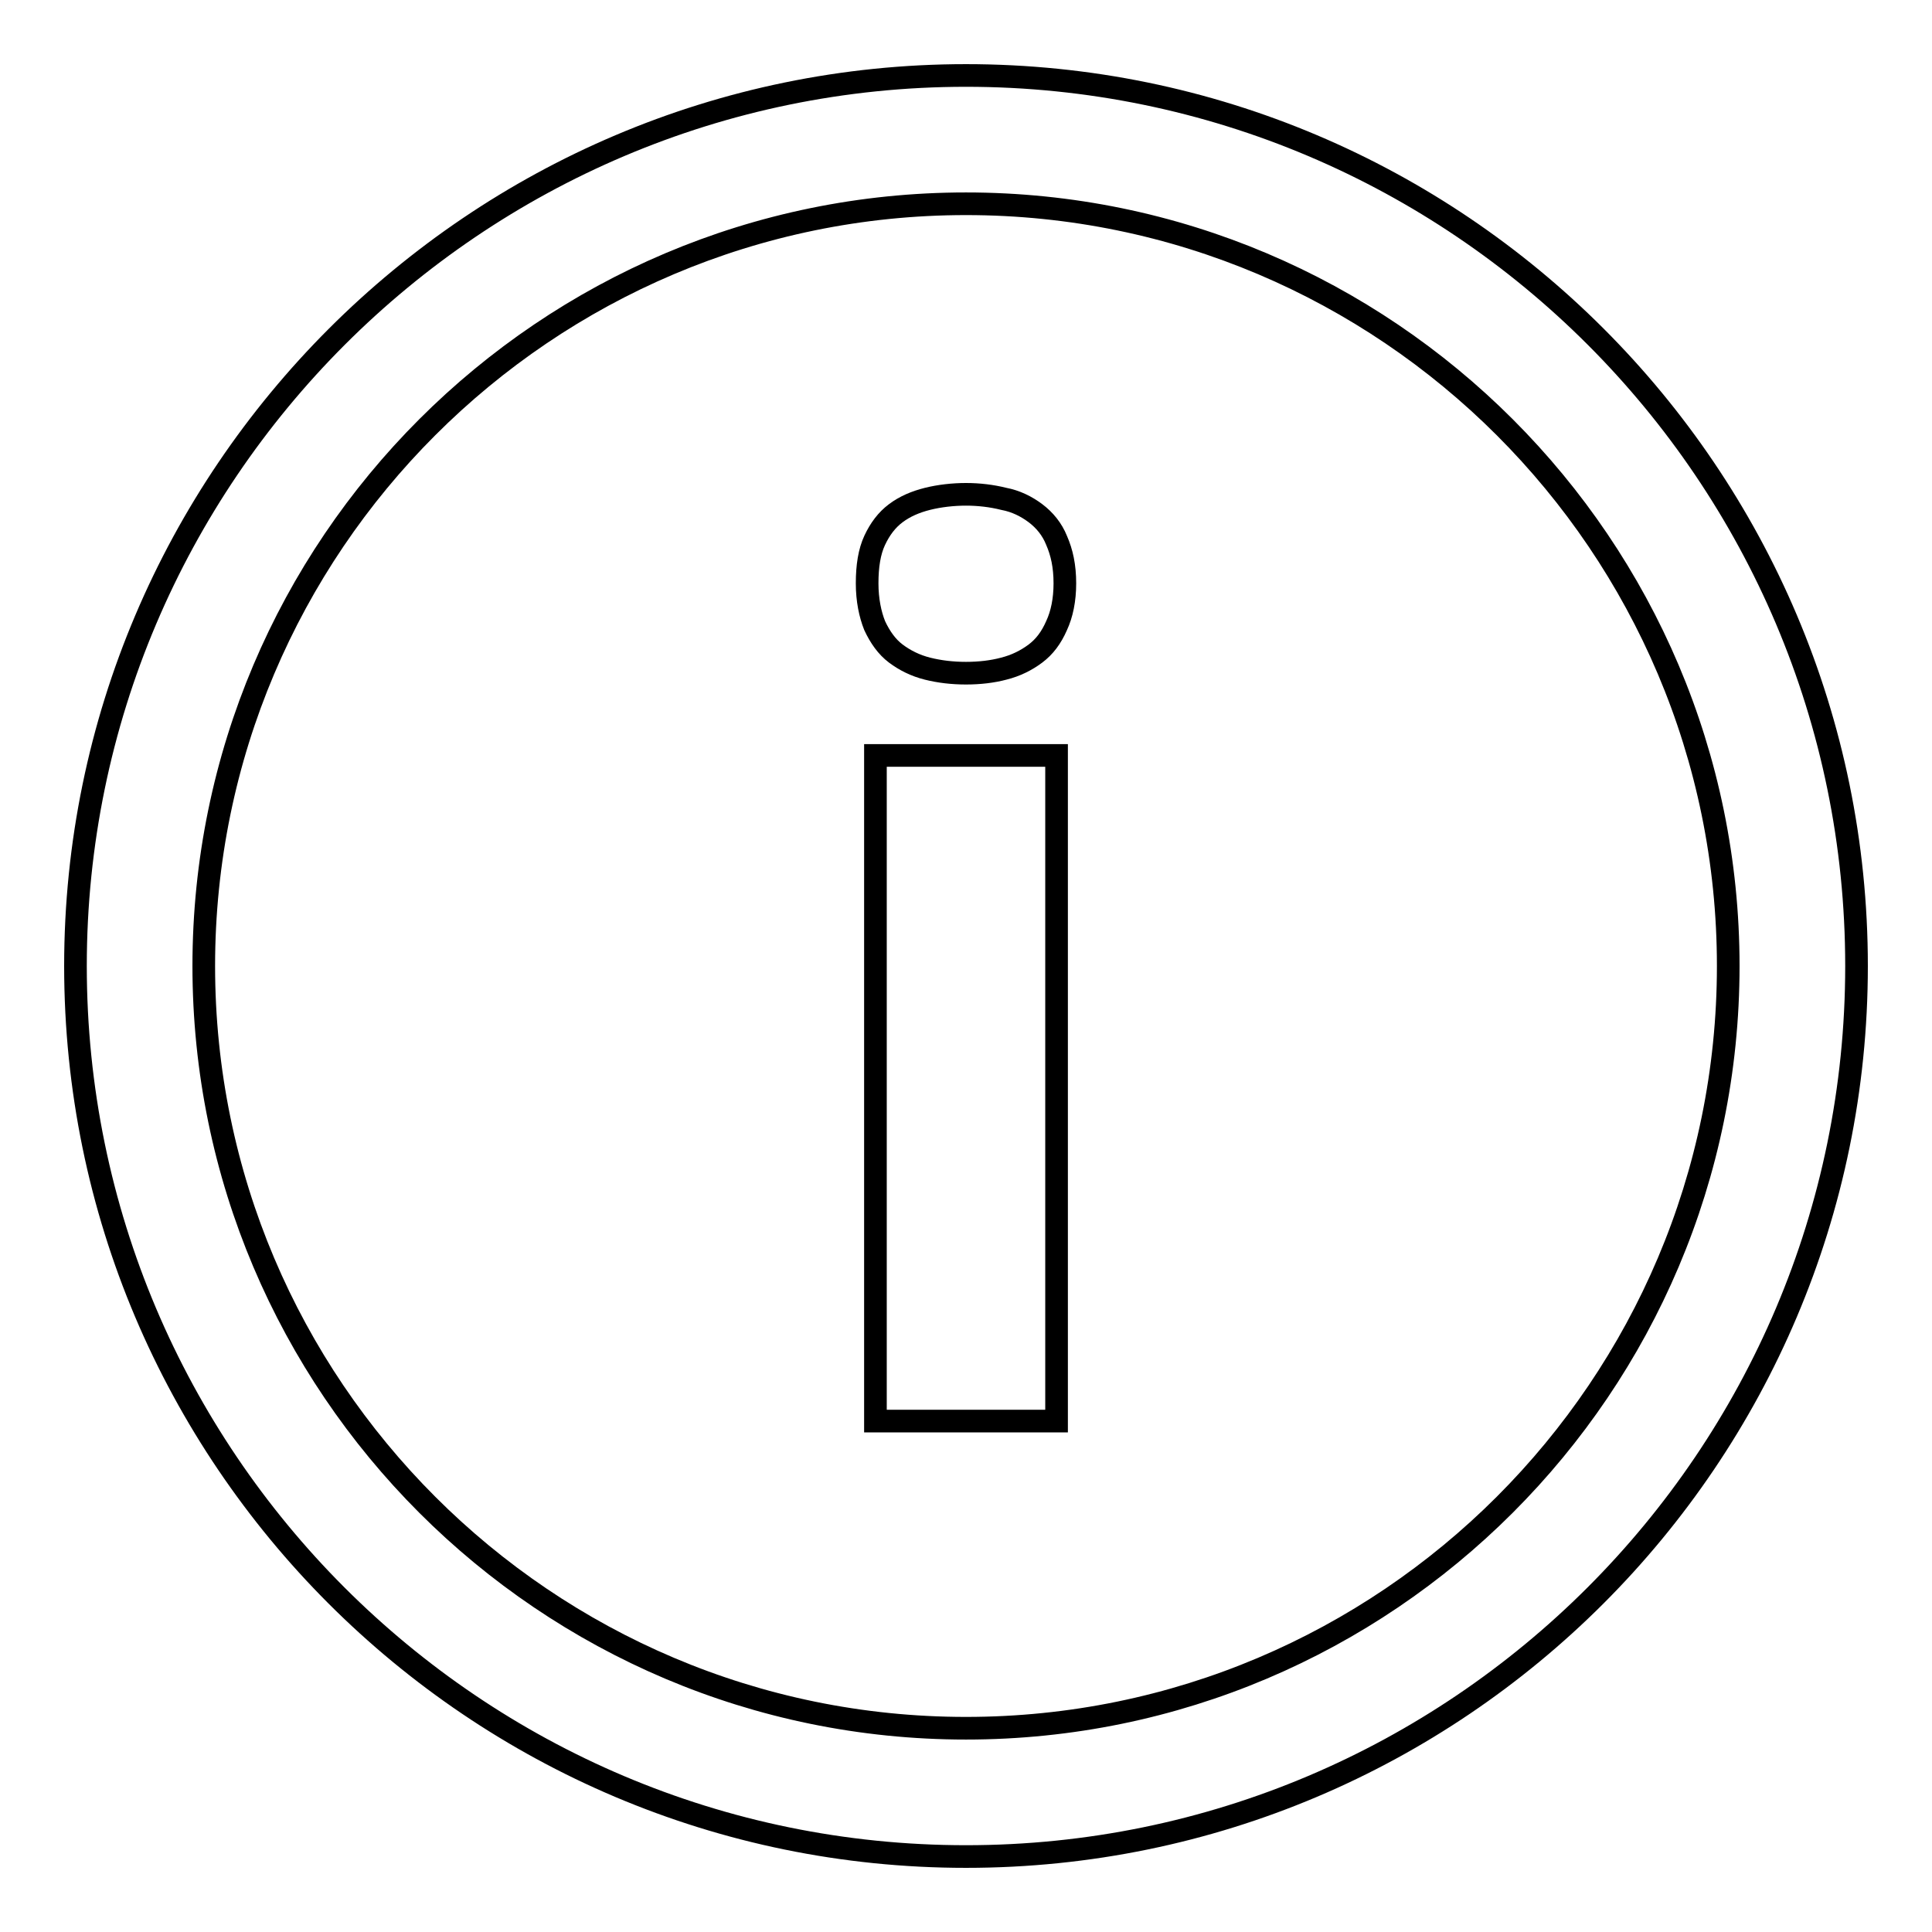 <?xml version="1.0" encoding="utf-8"?>
<!-- Svg Vector Icons : http://www.onlinewebfonts.com/icon -->
<!DOCTYPE svg PUBLIC "-//W3C//DTD SVG 1.1//EN" "http://www.w3.org/Graphics/SVG/1.1/DTD/svg11.dtd">
<svg version="1.1" xmlns="http://www.w3.org/2000/svg" xmlns:xlink="http://www.w3.org/1999/xlink" x="0px" y="0px" viewBox="0 0 256 256" enable-background="new 0 0 256 256" xml:space="preserve">
<g><g><path stroke-width="3" fill-opacity="0" stroke="#000000"  d="M137.2,68c-1.2-0.9-2.6-1.6-4.2-1.9c-1.6-0.4-3.3-0.6-5-0.6s-3.5,0.2-5.1,0.6c-1.6,0.4-3,1-4.2,1.9s-2.1,2.1-2.8,3.6c-0.7,1.5-1,3.4-1,5.7c0,2.2,0.4,4.1,1,5.6c0.7,1.5,1.6,2.8,2.8,3.7c1.2,0.9,2.6,1.6,4.2,2c1.6,0.4,3.3,0.6,5.1,0.6s3.5-0.2,5-0.6c1.6-0.4,3-1.1,4.2-2c1.2-0.9,2.1-2.1,2.8-3.7c0.7-1.5,1.1-3.4,1.1-5.6c0-2.3-0.4-4.1-1.1-5.7C139.4,70.1,138.4,68.9,137.2,68"/><path stroke-width="3" fill-opacity="0" stroke="#000000"  d="M116,100.1H140v88.2H116V100.1L116,100.1z"/><path stroke-width="3" fill-opacity="0" stroke="#000000"  d="M128,10c-65,0-118,53-118,118c0,65.1,52.9,118,118,118c65.1,0,118-52.9,118-118C246,62.9,193.1,10,128,10 M128,229c-55.7,0-101-45.3-101-101C27,72.3,72.3,27,128,27c55.7,0,101,45.3,101,101C229,183.7,183.7,229,128,229"/></g></g>
</svg>